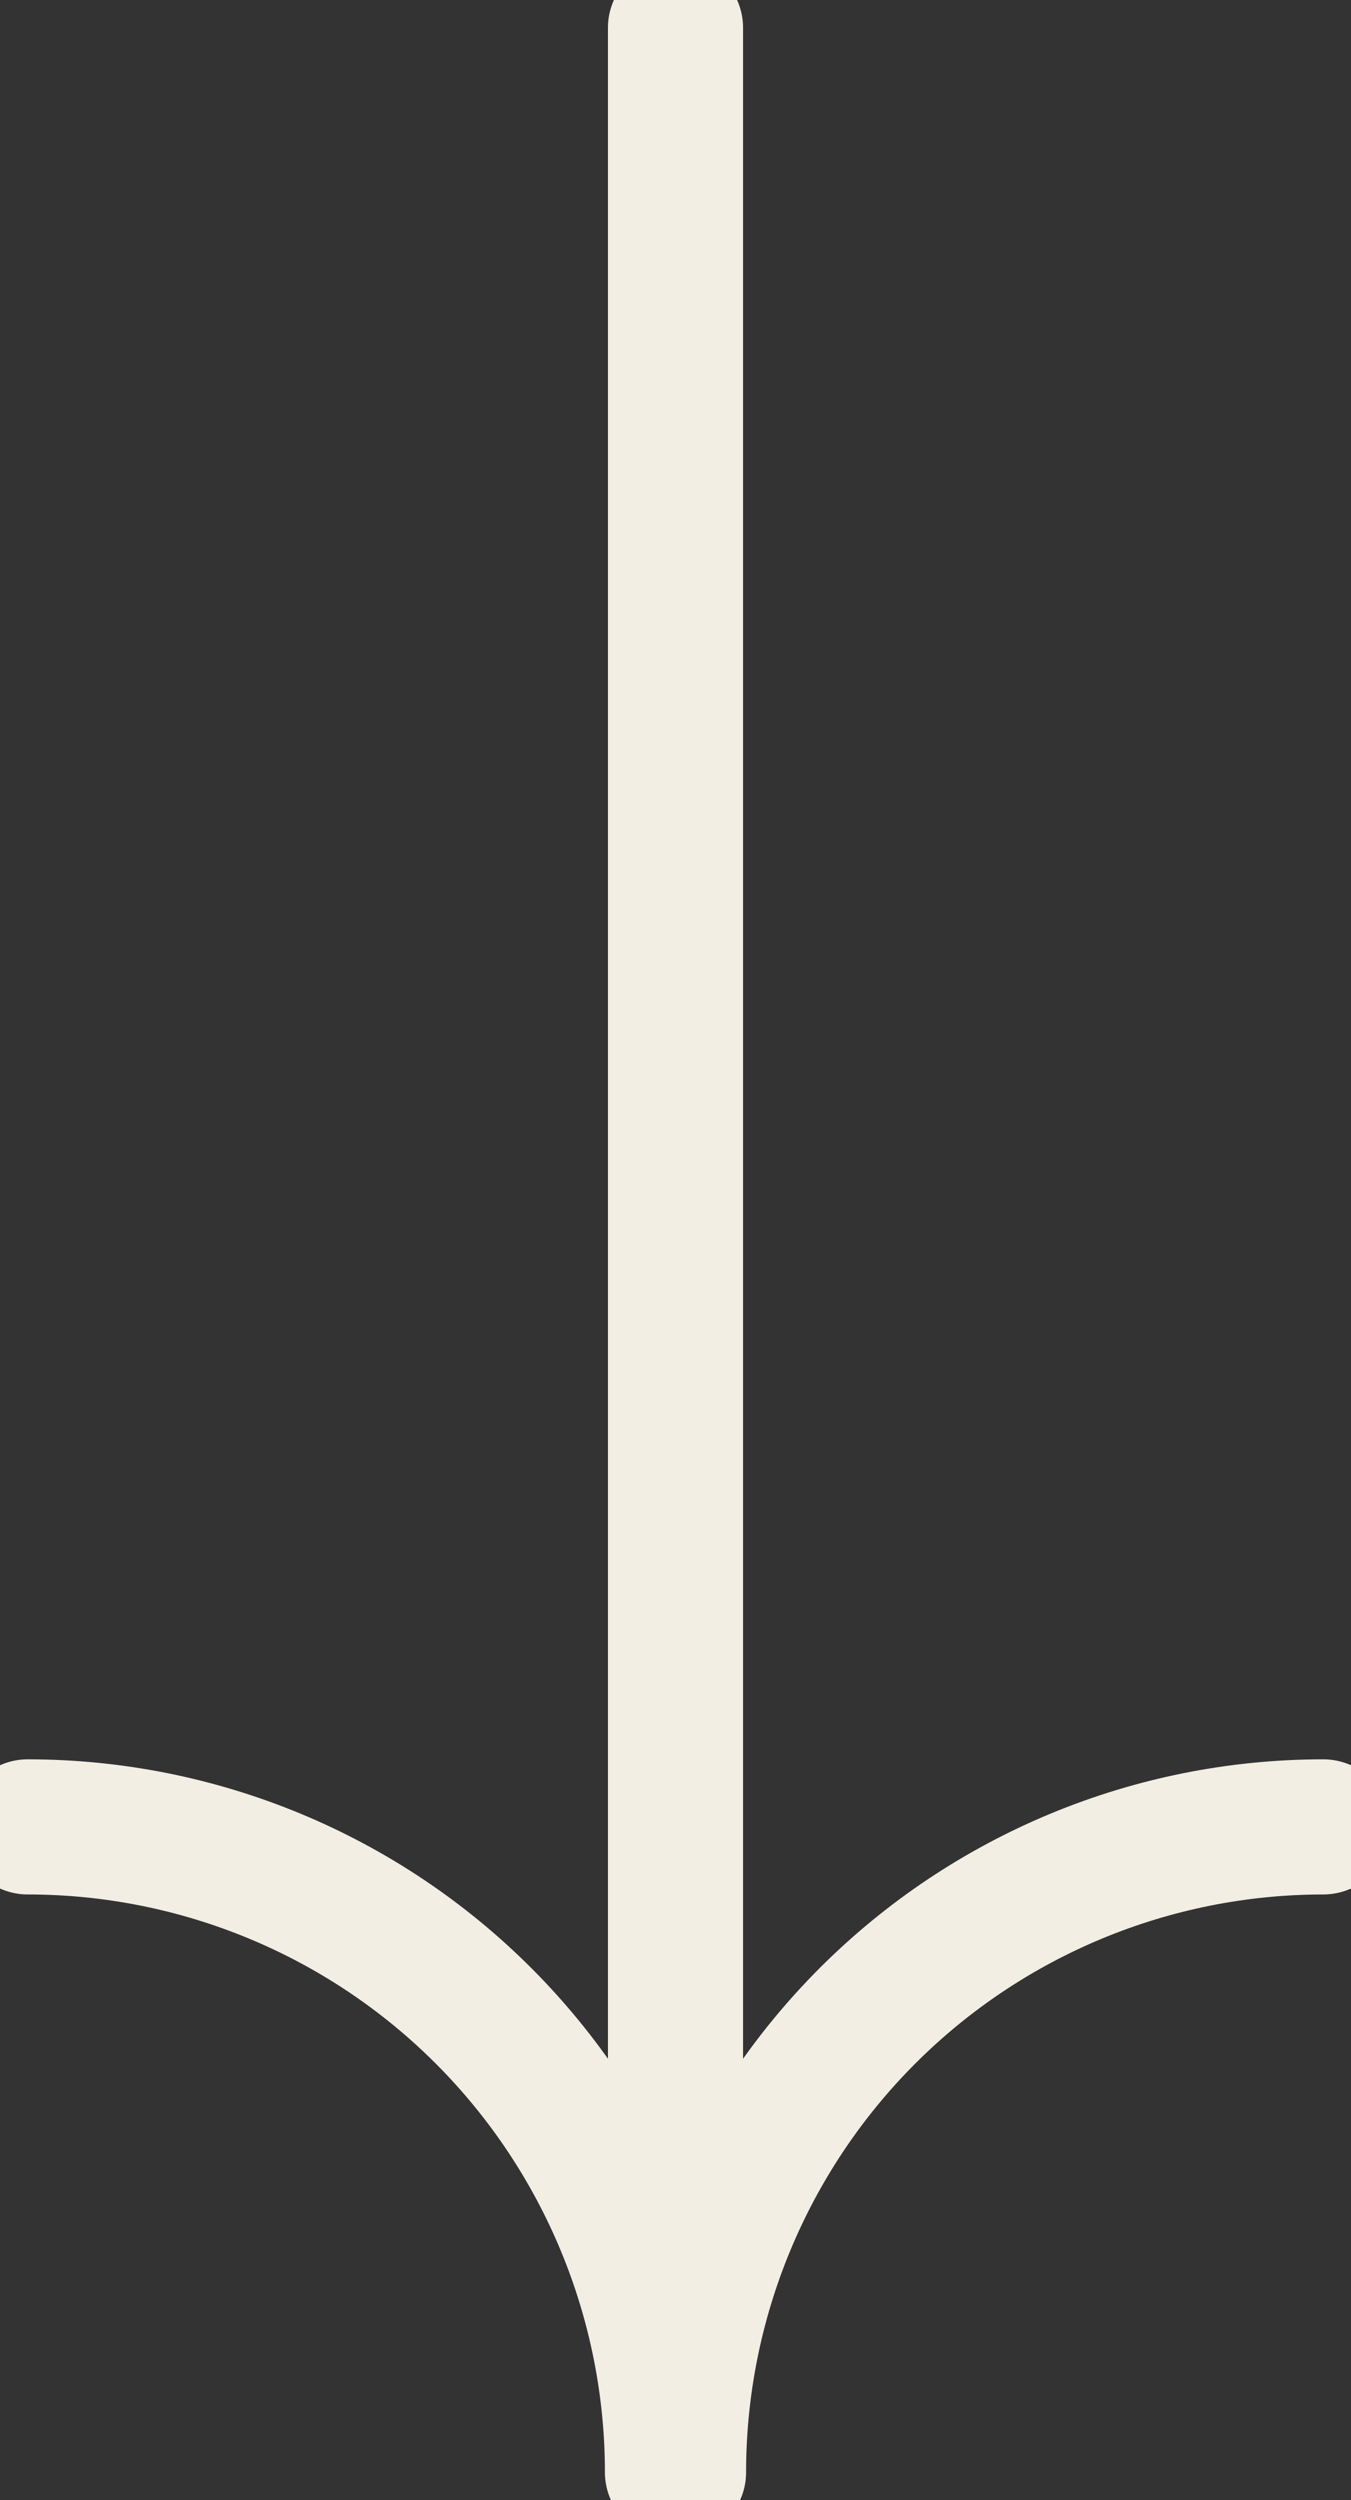 <svg width="20" height="37" viewBox="0 0 20 37" fill="none" xmlns="http://www.w3.org/2000/svg">
<rect x="0" y="0" width="20" height="37" fill="#333333" stroke="none"/>
<g clip-path="url(#clip0_619_522)">
<path d="M0.41 27.038C2.942 27.038 5.37 28.044 7.159 29.835C8.949 31.627 9.955 34.056 9.955 36.589" stroke="#F3EEE3" stroke-width="2" stroke-linecap="round" stroke-linejoin="round"/>
<path d="M19.59 27.038C17.058 27.038 14.631 28.044 12.841 29.835C11.051 31.627 10.045 34.056 10.045 36.589" stroke="#F3EEE3" stroke-width="2" stroke-linecap="round" stroke-linejoin="round"/>
<path d="M10 0.411L10 36.328" stroke="#F3EEE3" stroke-width="2" stroke-linecap="round" stroke-linejoin="round"/>
</g>
<defs>
<clipPath id="clip0_619_522">
<rect width="37" height="20" fill="white" transform="translate(20) rotate(90)"/>
</clipPath>
</defs>
</svg>

